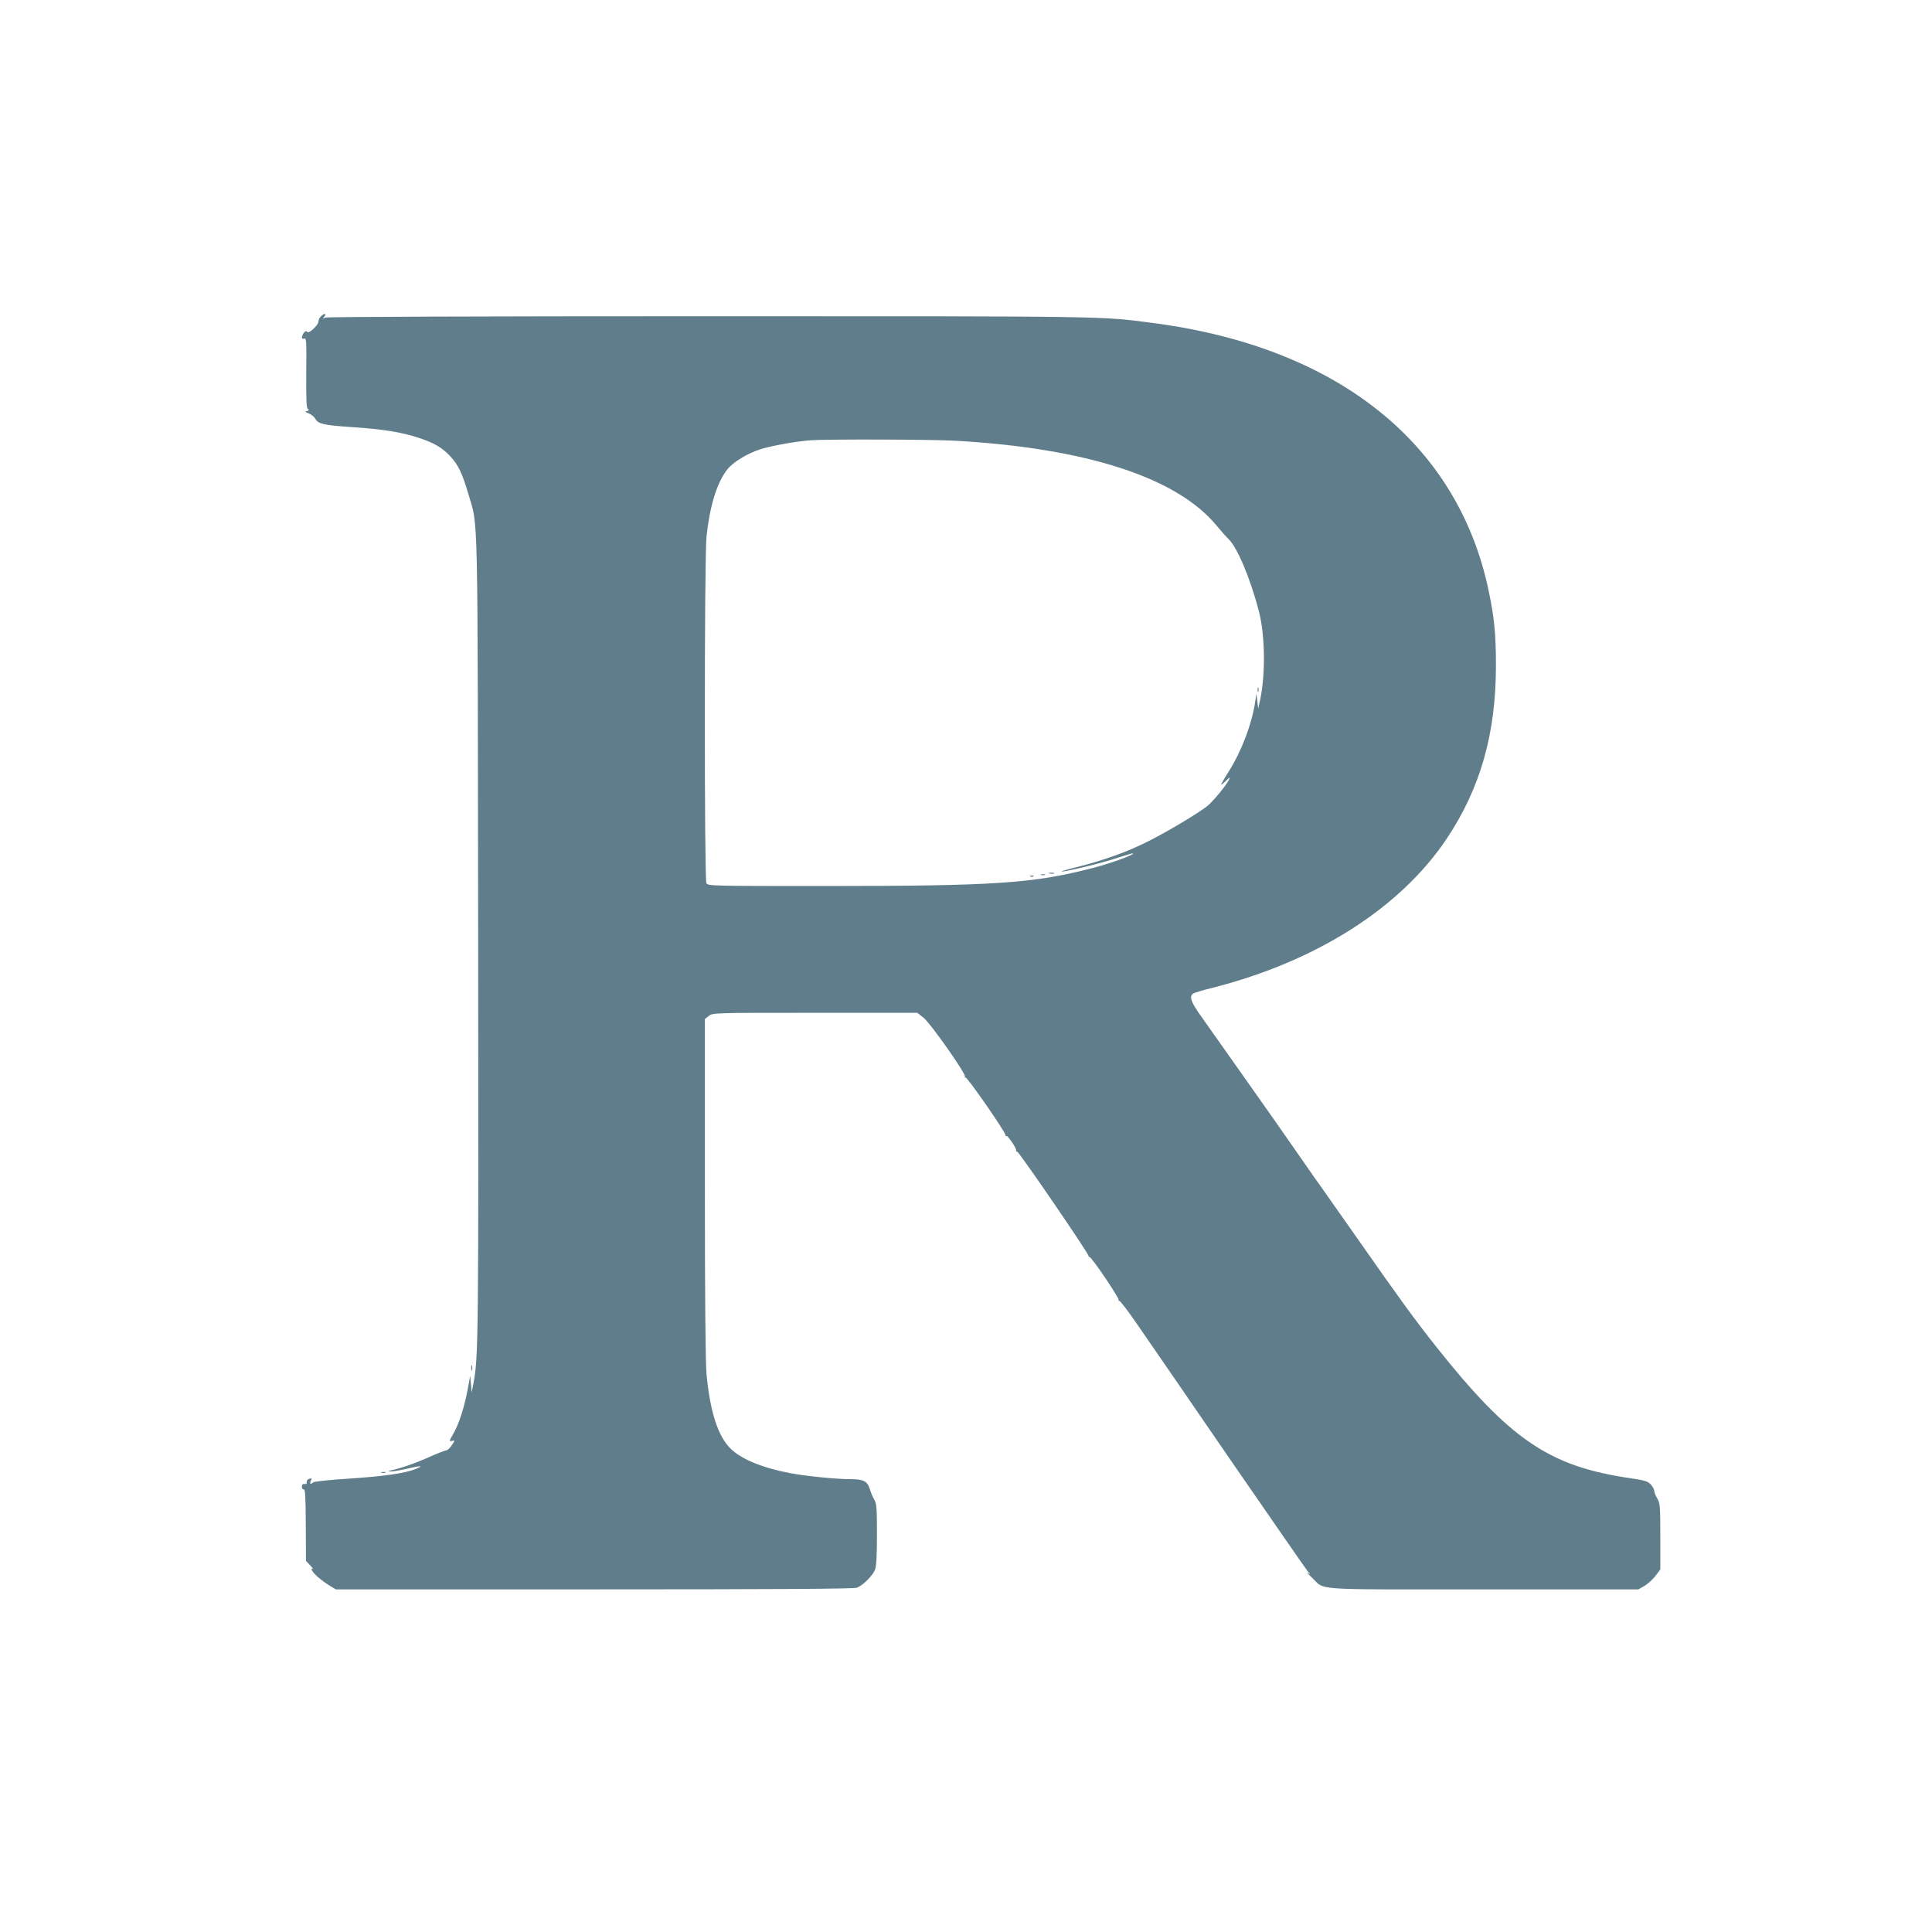 <?xml version="1.0" standalone="no"?>
<!DOCTYPE svg PUBLIC "-//W3C//DTD SVG 20010904//EN"
 "http://www.w3.org/TR/2001/REC-SVG-20010904/DTD/svg10.dtd">
<svg version="1.0" xmlns="http://www.w3.org/2000/svg"
 width="1280pt" height="1280pt" viewBox="0 0 1280 1280"
 preserveAspectRatio="xMidYMid meet">
<g transform="translate(0,1280) scale(0.1,-0.1)"
fill="#607d8b" stroke="none">
<path d="M2126 10704 c-9 -8 -16 -23 -16 -33 0 -25 -66 -86 -75 -70 -6 9 -11
7 -22 -6 -18 -26 -17 -46 3 -38 14 5 15 -20 13 -227 -1 -180 1 -234 11 -240
10 -6 8 -9 -6 -13 -16 -3 -13 -6 12 -16 17 -7 37 -23 44 -37 18 -33 56 -41
245 -54 200 -13 325 -33 440 -71 103 -34 154 -64 209 -123 52 -56 79 -112 120
-252 65 -224 60 -13 64 -2934 3 -2658 1 -2780 -30 -2949 l-13 -66 -5 55 -5 55
-18 -98 c-22 -115 -57 -222 -92 -283 -29 -49 -31 -58 -10 -50 20 7 19 0 -6
-35 -11 -16 -27 -29 -35 -29 -8 0 -58 -20 -112 -44 -84 -38 -186 -74 -257 -89
-16 -4 -15 -5 5 -6 14 0 63 8 109 19 92 22 113 21 53 -3 -70 -28 -200 -47
-436 -63 -127 -8 -235 -19 -241 -25 -16 -16 -26 -10 -16 10 9 16 8 18 -9 14
-12 -3 -19 -12 -18 -22 2 -10 -3 -15 -14 -13 -12 2 -18 -4 -18 -18 0 -11 6
-19 13 -18 9 2 12 -50 13 -235 l1 -238 29 -31 c16 -17 23 -28 16 -23 -11 6
-12 3 -3 -13 12 -22 66 -68 121 -101 l35 -21 1712 0 c1181 0 1720 3 1740 11
38 14 102 77 119 116 10 24 14 85 14 235 0 177 -2 207 -18 233 -10 17 -23 48
-30 71 -15 50 -41 64 -123 64 -100 0 -297 20 -404 40 -187 36 -325 93 -396
164 -82 81 -134 241 -158 490 -7 70 -11 512 -11 1232 l0 1123 26 20 c26 21 34
21 704 21 l677 0 41 -32 c47 -37 285 -376 275 -391 -3 -6 -2 -8 3 -5 10 7 271
-369 266 -384 -1 -5 1 -7 6 -4 8 5 69 -84 64 -96 -1 -5 2 -8 7 -8 12 0 477
-679 473 -691 -1 -6 1 -8 5 -6 10 7 199 -272 195 -287 -2 -6 0 -8 3 -4 4 4 62
-72 129 -170 67 -97 342 -496 610 -887 269 -390 498 -721 510 -735 20 -23 20
-24 1 -11 -11 7 0 -6 25 -29 95 -89 -27 -80 1135 -80 l1030 0 40 23 c21 12 54
42 72 65 l33 44 0 219 c0 201 -2 221 -20 251 -11 18 -20 41 -20 50 0 9 -10 28
-22 42 -20 22 -39 28 -133 42 -540 78 -800 254 -1294 877 -131 165 -247 324
-509 699 -75 107 -193 275 -242 344 -25 34 -82 116 -127 181 -134 193 -282
404 -448 638 -33 46 -86 122 -118 167 -32 46 -85 121 -118 167 -61 87 -72 123
-41 140 10 5 65 22 123 36 687 174 1243 527 1551 984 225 336 329 698 329
1152 0 208 -11 317 -48 494 -204 976 -999 1613 -2216 1774 -351 47 -291 46
-2952 46 -1547 0 -2528 -4 -2540 -9 -18 -9 -19 -8 -6 7 17 22 -2 23 -23 1z
m4204 -824 c868 -49 1468 -244 1730 -562 29 -35 65 -76 81 -91 58 -58 143
-260 199 -475 42 -159 45 -421 8 -592 l-12 -55 -6 50 -6 50 -8 -55 c-22 -146
-90 -325 -172 -456 -30 -47 -54 -89 -54 -92 0 -3 14 7 31 24 30 28 31 28 19 4
-20 -39 -106 -142 -142 -171 -65 -50 -255 -164 -383 -229 -146 -74 -298 -129
-490 -177 -71 -18 -110 -30 -85 -27 69 9 275 60 374 94 49 16 91 28 93 26 10
-9 -159 -70 -280 -100 -385 -99 -646 -116 -1749 -116 -768 0 -788 0 -798 19
-14 27 -14 2167 1 2299 22 201 68 352 136 440 37 49 134 108 222 136 73 23
235 52 331 59 108 8 801 6 960 -3z"/>
<path d="M8332 8230 c0 -14 2 -19 5 -12 2 6 2 18 0 25 -3 6 -5 1 -5 -13z"/>
<path d="M6953 7013 c9 -2 23 -2 30 0 6 3 -1 5 -18 5 -16 0 -22 -2 -12 -5z"/>
<path d="M6898 7003 c6 -2 18 -2 25 0 6 3 1 5 -13 5 -14 0 -19 -2 -12 -5z"/>
<path d="M6828 6993 c7 -3 16 -2 19 1 4 3 -2 6 -13 5 -11 0 -14 -3 -6 -6z"/>
<path d="M3122 3735 c0 -16 2 -22 5 -12 2 9 2 23 0 30 -3 6 -5 -1 -5 -18z"/>
<path d="M2528 3043 c6 -2 18 -2 25 0 6 3 1 5 -13 5 -14 0 -19 -2 -12 -5z"/>
</g>
</svg>
